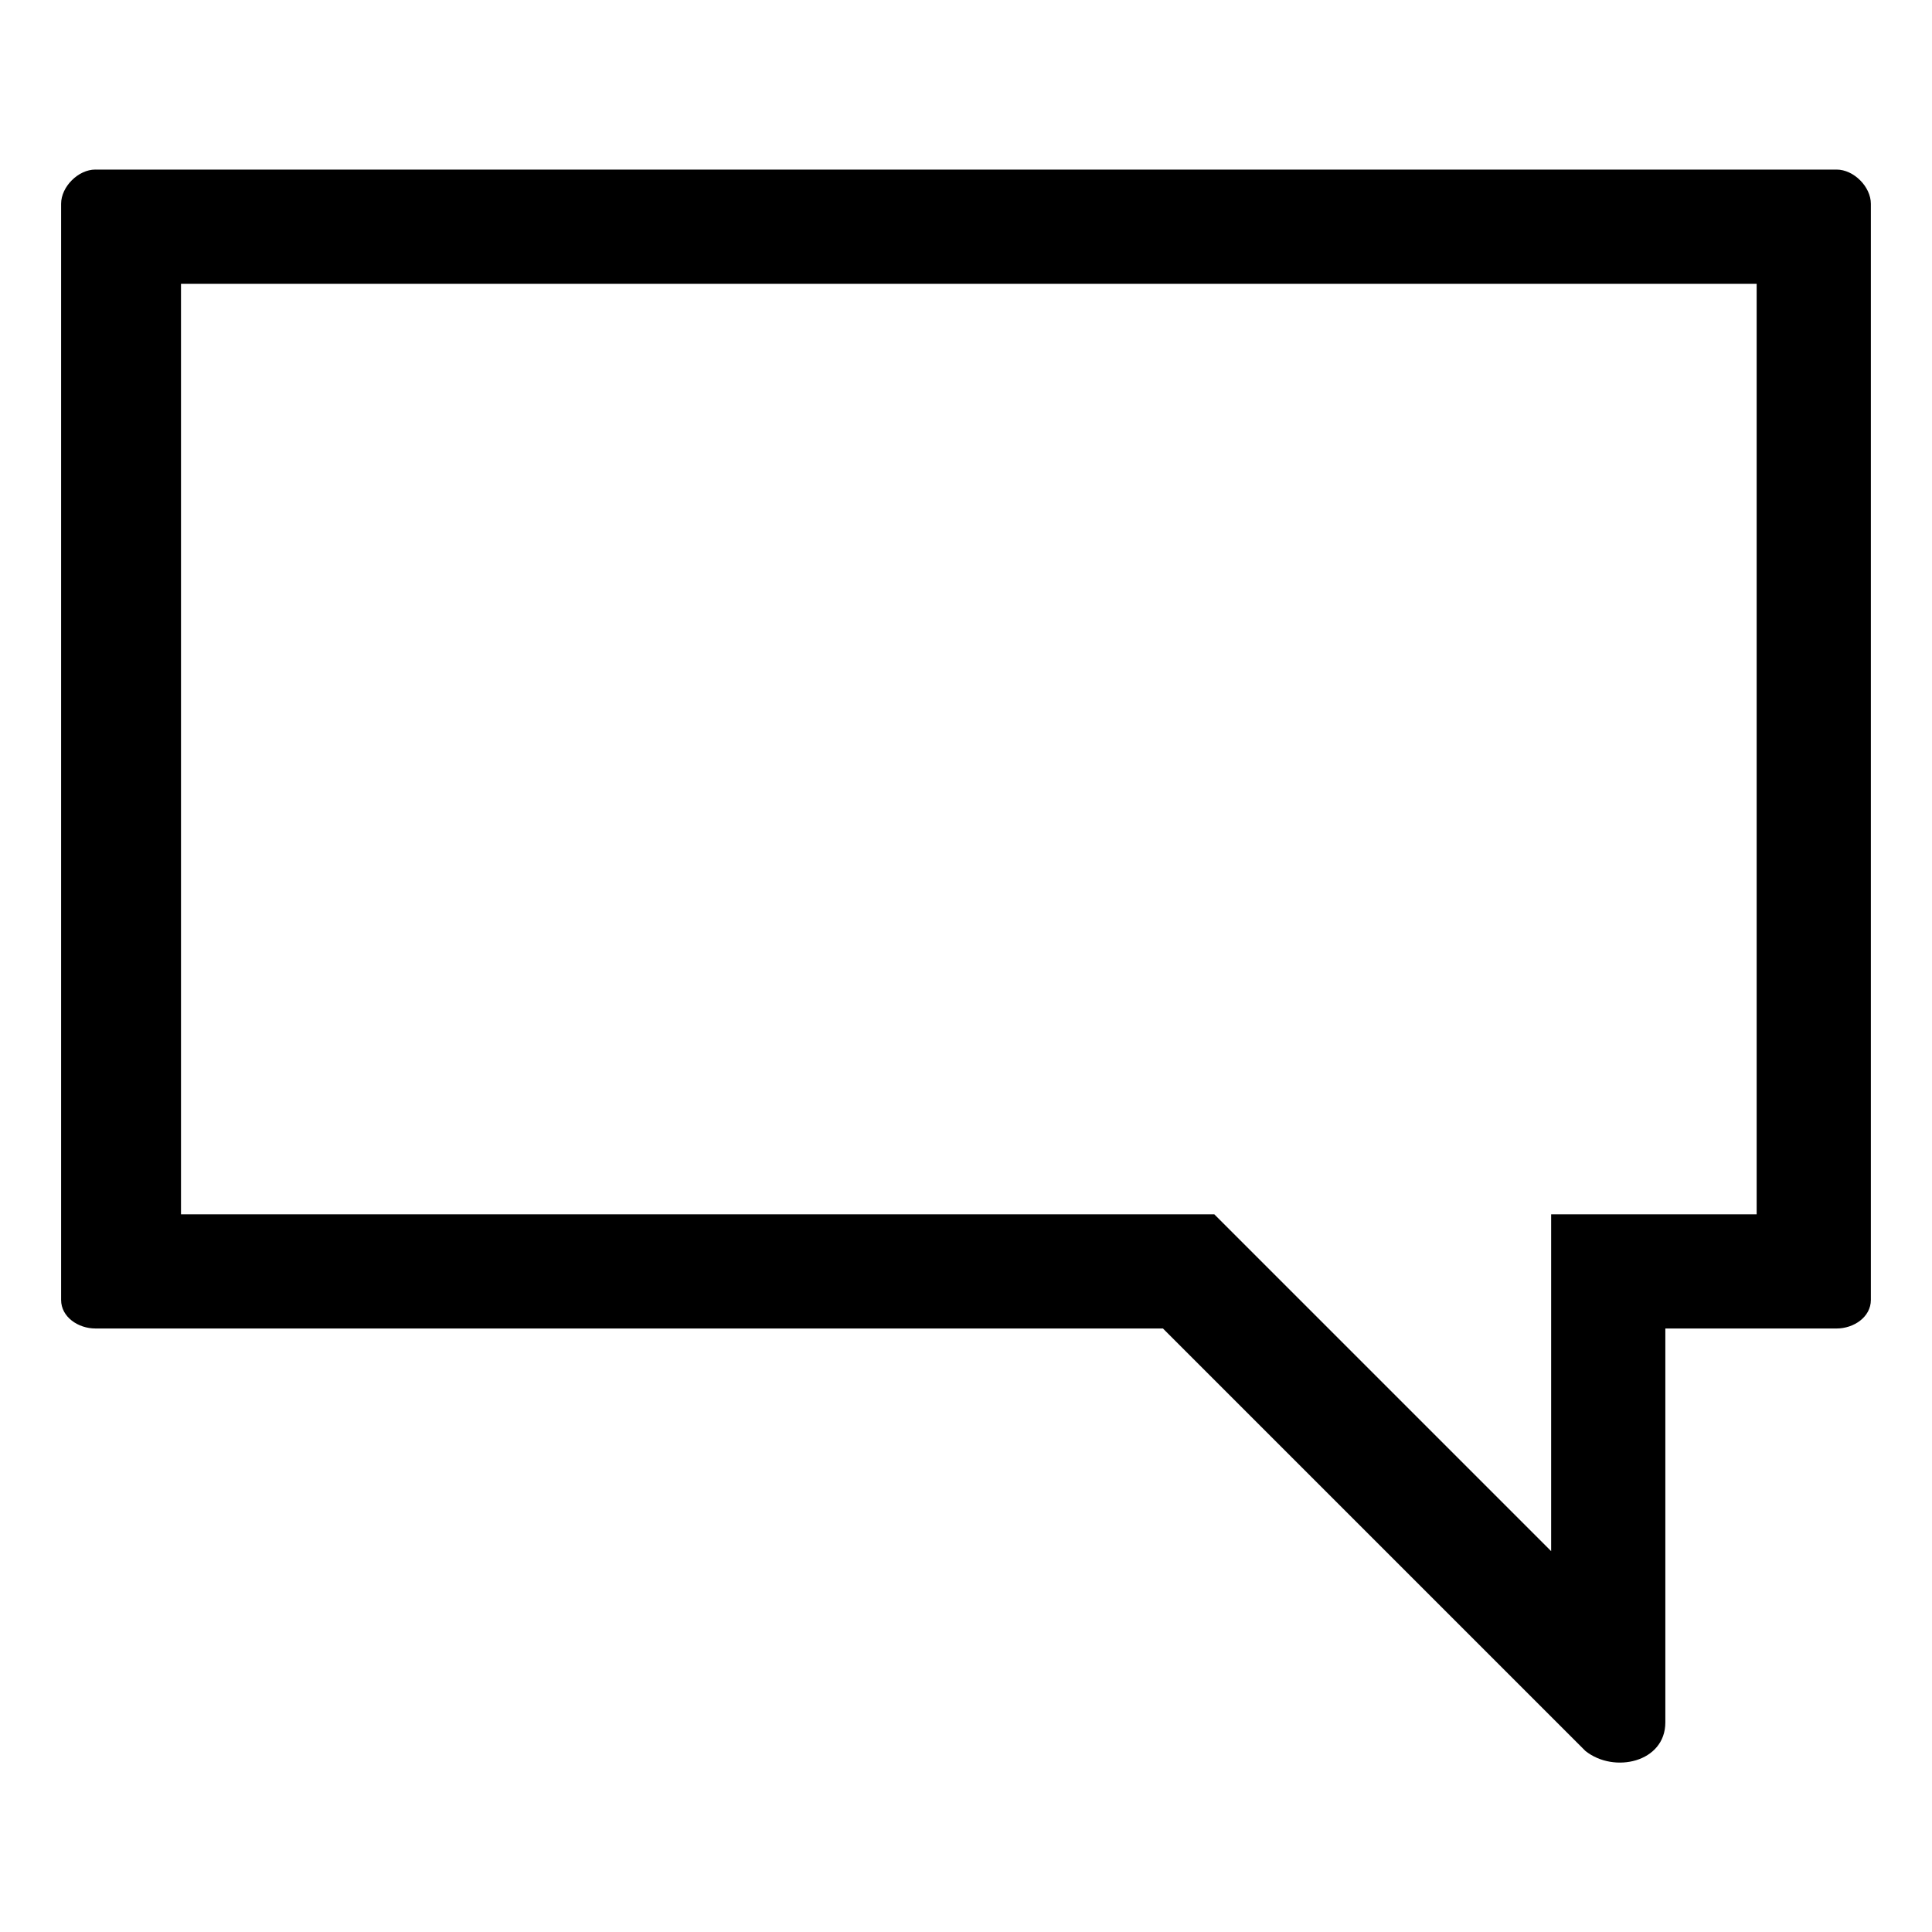<?xml version="1.0" encoding="UTF-8"?>
<!-- Uploaded to: SVG Repo, www.svgrepo.com, Generator: SVG Repo Mixer Tools -->
<svg fill="#000000" width="800px" height="800px" version="1.1" viewBox="144 144 512 512" xmlns="http://www.w3.org/2000/svg">
 <path d="m169.27 188.94h461.45c4.539 0 9.078 4.539 9.078 9.078v290.48c0 4.539-4.539 7.566-9.078 7.566h-45.387v104.39c0 10.59-13.617 13.617-21.18 7.566l-111.96-111.96h-282.92c-4.539 0-9.078-3.027-9.078-7.566v-290.48c0-4.539 4.539-9.078 9.078-9.078zm22.695 30.258v246.61h273.84l89.262 89.262v-89.262h54.465v-246.61z" fill-rule="evenodd"/>
</svg>